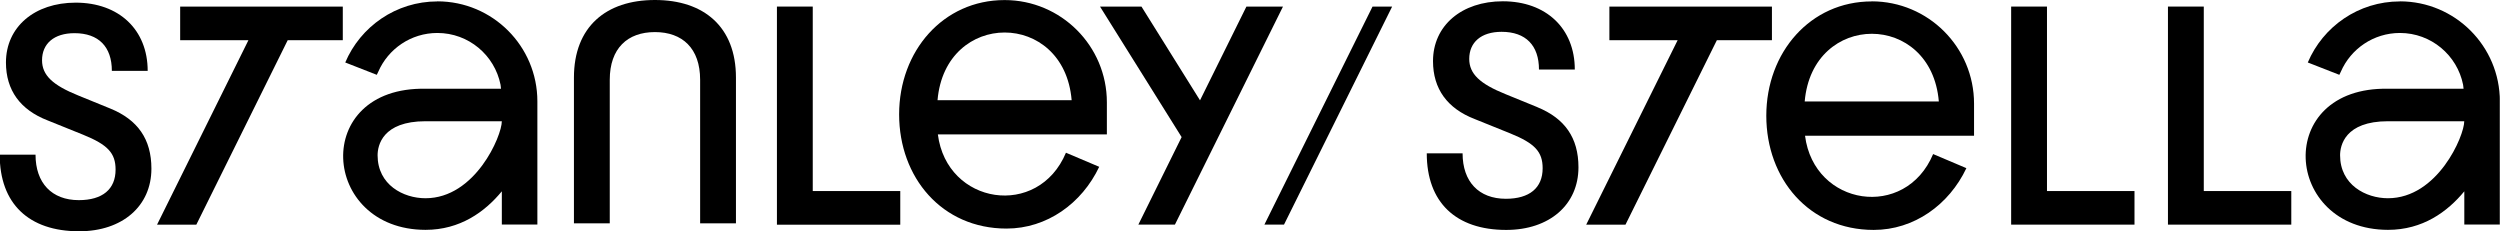 <?xml version="1.0" encoding="UTF-8"?>
<svg width="1452.4" height="134.36" version="1.0" viewBox="0 0 1089.3 100.99" xmlns="http://www.w3.org/2000/svg" zoomAndPan="magnify"><defs><clipPath id="0257bd8745"><path d="m49.293 120h66.707v101h-66.707z"/></clipPath><clipPath id="1c0dbec670"><path d="m97.582 166.8-14.016-5.715c-11.137-4.504-15.789-8.828-15.789-15.375 0-7.199 5.184-11.824 14.16-11.824 10.605 0 16.324 5.984 16.324 16.473h15.645c0-17.953-12.504-29.801-31.434-29.801-17.953 0-30.457 10.605-30.457 26.129 0 12.117 6.254 20.68 18.223 25.301l15.492 6.25c10.754 4.356 14.16 8.027 14.16 15.227 0 8.562-5.715 13.332-16.055 13.332-11.82 0-18.902-7.496-18.902-19.848h-15.641c0 21.359 12.648 33.445 34.691 33.445 18.898 0 31.551-11.02 31.551-27.344 0-12.918-5.984-21.359-17.953-26.25"/></clipPath><clipPath id="0f8f26915f"><path d="m300 119.4h71v97.602h-71z"/></clipPath><clipPath id="d8f0770fd2"><path d="m335.41 119.4c-21.359 0-35.371 11.703-35.371 33.863v63.664h15.641v-62.688c0-13.746 7.762-20.828 19.73-20.828s19.734 7.082 19.734 20.828v62.688h15.641v-63.664c0-22.16-14.012-33.863-35.375-33.863"/></clipPath><clipPath id="b762005471"><path d="m529.23 122h80.773v96h-80.773z"/></clipPath><clipPath id="9d2f738d8b"><path d="m593.69 122.27-20.262 40.945-25.566-40.945h-18.102l35.637 57-18.898 38.219h15.969l47.191-95.219z"/></clipPath><clipPath id="8be6319d14"><path d="m388.68 122.27h15.641v80.555h-15.641zm0 80.555h53.859v14.695h-53.859z"/></clipPath><clipPath id="2f17cdaea4"><path d="m601 122h57v96h-57z"/></clipPath><clipPath id="3ed7676be8"><path d="m601.54 217.49h8.562l47.223-95.219h-8.562z"/></clipPath><clipPath id="e38cdadd09"><path d="m820 119.4h92v100.6h-92z"/></clipPath><clipPath id="d71c11b7a3"><path d="m866.75 120.02c-26.781 0-46.039 22.191-46.039 49.918 0 27.582 18.664 49.863 46.898 49.863 17.625 0 32.883-10.965 40.469-26.961l-0.328-0.148-14.191-6.016c-12.086 28.918-52.023 22.785-55.934-7.996h73.801v-14.043c0-24.648-20.027-44.648-44.676-44.648m-29.273 43.73c3.379-39.434 55.281-39.402 58.57 0z"/></clipPath><clipPath id="5959d5d03f"><path d="m442 119.4h91v100.6h-91z"/></clipPath><clipPath id="aaa3624615"><path d="m488.08 119.43c-26.781 0-46.039 22.191-46.039 49.922 0 27.582 18.695 49.859 46.898 49.859 17.625 0 32.883-10.961 40.469-26.961l-0.328-0.148-14.191-6.012c-12.086 28.914-52.02 22.781-55.934-8h73.801v-14.012c0-24.648-20.027-44.648-44.676-44.648m-29.27 43.73c3.375-39.434 55.281-39.402 58.566 0z"/></clipPath><clipPath id="00890f2e68"><path d="m927.63 122.27h15.645v80.555h-15.645zm0 80.555h53.859v14.664h-53.859z"/></clipPath><clipPath id="9ee9a56271"><path d="m996.1 122.27h15.645v80.555h-15.645zm0 80.555h53.859v14.664h-53.859z"/></clipPath><clipPath id="94f846485c"><path d="m672 119.4h67v100.6h-67z"/></clipPath><clipPath id="5ebea34d54"><path d="m720.79 166.21-14.012-5.719c-11.168-4.504-15.789-8.859-15.789-15.375 0-7.199 5.152-11.82 14.129-11.82 10.605 0 16.324 5.984 16.324 16.473h15.645c0-17.953-12.531-29.805-31.434-29.805-17.953 0-30.484 10.605-30.484 26.129 0 12.117 6.25 20.68 18.219 25.301l15.496 6.25c10.754 4.356 14.16 8.031 14.16 15.23 0 8.559-5.719 13.328-16.059 13.328-11.852 0-18.902-7.492-18.902-19.848h-15.641c0 21.359 12.648 33.449 34.691 33.449 18.902 0 31.551-11.023 31.551-27.348 0-12.914-5.984-21.359-17.953-26.246"/></clipPath><clipPath id="97e2d9aefd"><path d="m1056 119.4h85v100.6h-85z"/></clipPath><clipPath id="33d6e4bc7a"><path d="m1097.4 120.02c-18.102 0-33.598 10.992-40.234 26.664l13.777 5.391 0.652-1.363c4.324-9.953 14.25-16.914 25.805-16.914 13.625 0 25.004 9.715 27.582 22.602l0.207 1.75h-32.945c-50.125-0.949-45.859 61.562-0.059 61.621 15.137 0 25.922-7.852 33.328-16.828v14.516h15.523v-53.797c0-24.117-19.551-43.672-43.668-43.672m-5.215 85.977c-9.625 0-20.883-5.836-20.883-18.754 0-4.207 2.043-14.871 20.945-14.871h33.27c0 6.457-11.613 33.625-33.332 33.625"/></clipPath><clipPath id="f9c78d9474"><path d="m199 119.4h86v100.6h-86z"/></clipPath><clipPath id="d69cd5460a"><path d="m240.41 120.02c-18.07 0-33.594 10.992-40.23 26.664l13.773 5.391 0.652-1.363c4.328-9.953 14.25-16.914 25.805-16.914 13.656 0 25.004 9.715 27.582 22.602l0.207 1.75h-32.914c-50.125-0.949-45.859 61.562-0.059 61.621 15.109 0 25.922-7.852 33.328-16.828v14.516h15.523v-53.797c0-24.117-19.551-43.672-43.668-43.672m-5.215 85.977c-9.629 0-20.887-5.836-20.887-18.754 0-4.207 2.047-14.871 20.945-14.871h33.301c0 6.457-11.613 33.625-33.328 33.625"/></clipPath><clipPath id="1037a7ce2e"><path d="m117.43 122h82.57v96h-82.57z"/></clipPath><clipPath id="2f2dcf8029"><path d="m165.21 122.27h-37.121v14.695h29.805l-39.906 80.555h17.152l39.906-80.555h24.059v-14.695z"/></clipPath><clipPath id="bbf2c1a38c"><path d="m742 122h82v96h-82z"/></clipPath><clipPath id="1b7c6fb4d0"><path d="m823.17 122.27h-70.98v14.695h29.801l-39.934 80.555h17.152l39.906-80.555h24.055z"/></clipPath></defs><g transform="translate(-50.607 -119.4)" clip-path="url(#0257bd8745)"><g clip-path="url(#1c0dbec670)"><path d="m34.477 104.59h1122.8v130.35h-1122.8z"/></g></g><g transform="translate(-50.607 -119.4)" clip-path="url(#0f8f26915f)"><g clip-path="url(#d8f0770fd2)"><path d="m34.477 104.59h1122.8v130.35h-1122.8z"/></g></g><g transform="translate(-50.607 -119.4)" clip-path="url(#b762005471)"><g clip-path="url(#9d2f738d8b)"><path d="m34.477 104.59h1122.8v130.35h-1122.8z"/></g></g><g transform="translate(-50.607 -119.4)" clip-path="url(#8be6319d14)"><path d="m34.477 104.59h1122.8v130.35h-1122.8z"/></g><g transform="translate(-50.607 -119.4)" clip-path="url(#2f17cdaea4)"><g clip-path="url(#3ed7676be8)"><path d="m34.477 104.59h1122.8v130.35h-1122.8z"/></g></g><g transform="translate(-50.607 -119.4)" clip-path="url(#e38cdadd09)"><g clip-path="url(#d71c11b7a3)"><path d="m34.477 104.59h1122.8v130.35h-1122.8z"/></g></g><g transform="translate(-50.607 -119.4)" clip-path="url(#5959d5d03f)"><g clip-path="url(#aaa3624615)"><path d="m34.477 104.59h1122.8v130.35h-1122.8z"/></g></g><g transform="translate(-50.607 -119.4)" clip-path="url(#00890f2e68)"><path d="m34.477 104.59h1122.8v130.35h-1122.8z"/></g><g transform="translate(-50.607 -119.4)" clip-path="url(#9ee9a56271)"><path d="m34.477 104.59h1122.8v130.35h-1122.8z"/></g><g transform="translate(-50.607 -119.4)" clip-path="url(#94f846485c)"><g clip-path="url(#5ebea34d54)"><path d="m34.477 104.59h1122.8v130.35h-1122.8z"/></g></g><g transform="translate(-50.607 -119.4)" clip-path="url(#97e2d9aefd)"><g clip-path="url(#33d6e4bc7a)"><path d="m34.477 104.59h1122.8v130.35h-1122.8z"/></g></g><g transform="translate(-50.607 -119.4)" clip-path="url(#f9c78d9474)"><g clip-path="url(#d69cd5460a)"><path d="m34.477 104.59h1122.8v130.35h-1122.8z"/></g></g><g transform="translate(-50.607 -119.4)" clip-path="url(#1037a7ce2e)"><g clip-path="url(#2f2dcf8029)"><path d="m34.477 104.59h1122.8v130.35h-1122.8z"/></g></g><g transform="translate(-50.607 -119.4)" clip-path="url(#bbf2c1a38c)"><g clip-path="url(#1b7c6fb4d0)"><path d="m34.477 104.59h1122.8v130.35h-1122.8z"/></g></g></svg>
